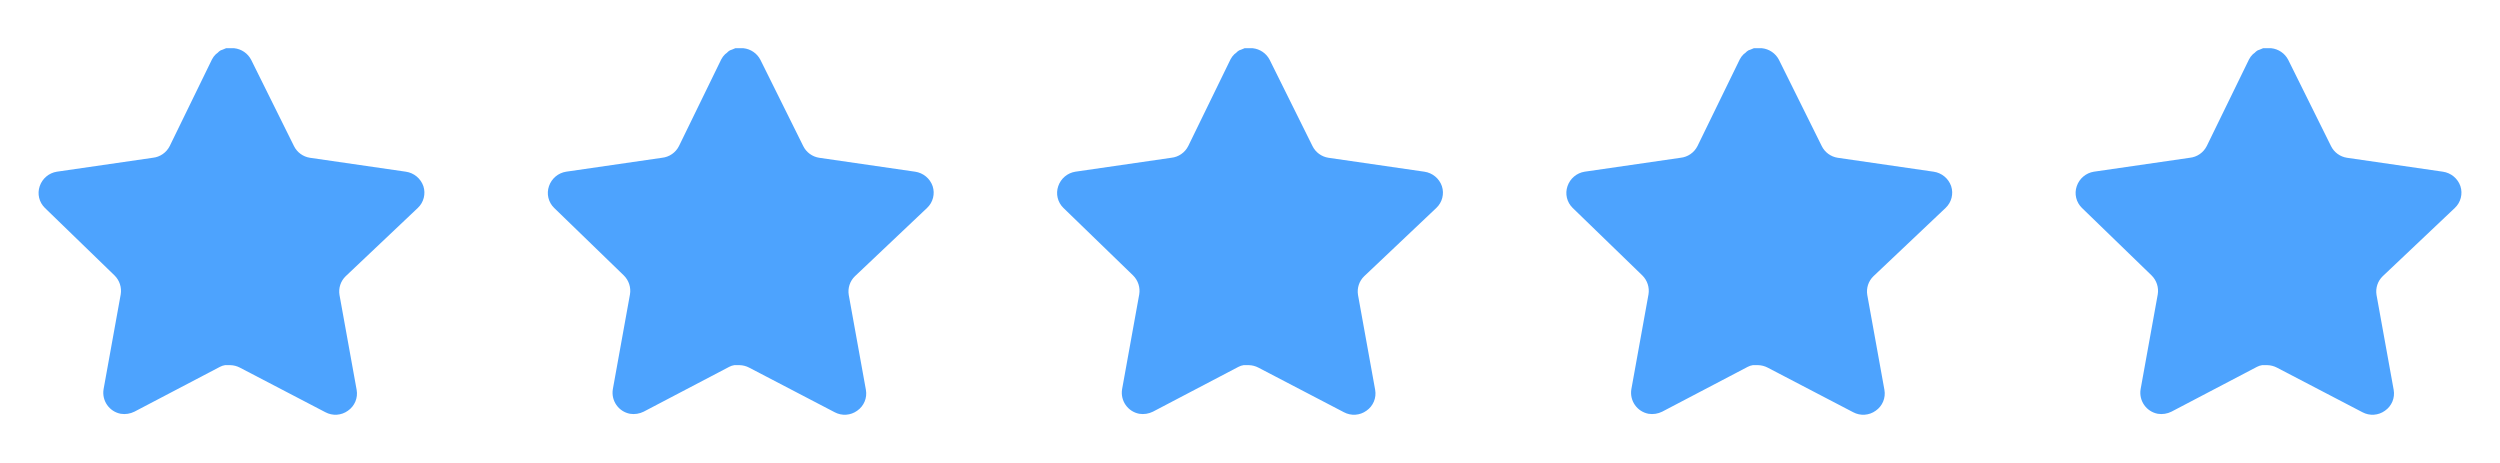 <svg width="108" height="20" viewBox="0 0 108 20" fill="none" xmlns="http://www.w3.org/2000/svg">
<path d="M14.932 11.934C14.716 12.143 14.617 12.445 14.666 12.742L15.407 16.842C15.47 17.189 15.323 17.541 15.032 17.742C14.747 17.95 14.368 17.975 14.057 17.808L10.366 15.883C10.238 15.815 10.095 15.778 9.949 15.774H9.724C9.645 15.786 9.569 15.811 9.499 15.849L5.807 17.784C5.624 17.875 5.418 17.908 5.215 17.875C4.722 17.782 4.393 17.312 4.474 16.816L5.215 12.716C5.264 12.417 5.165 12.113 4.949 11.9L1.94 8.983C1.689 8.739 1.601 8.373 1.716 8.042C1.828 7.712 2.113 7.471 2.457 7.417L6.599 6.816C6.914 6.784 7.19 6.592 7.332 6.309L9.157 2.567C9.2 2.483 9.256 2.407 9.324 2.342L9.399 2.284C9.438 2.24 9.483 2.204 9.533 2.175L9.624 2.142L9.765 2.083H10.116C10.43 2.116 10.705 2.304 10.85 2.583L12.699 6.309C12.832 6.581 13.091 6.77 13.39 6.816L17.532 7.417C17.882 7.467 18.174 7.708 18.29 8.042C18.399 8.376 18.305 8.743 18.049 8.983L14.932 11.934Z" fill="#4DA3FE"/>
<path d="M36.932 11.934C36.716 12.143 36.617 12.445 36.666 12.742L37.407 16.842C37.469 17.189 37.323 17.541 37.032 17.742C36.747 17.95 36.368 17.975 36.057 17.808L32.366 15.883C32.238 15.815 32.095 15.778 31.95 15.774H31.724C31.645 15.786 31.569 15.811 31.499 15.849L27.807 17.784C27.625 17.875 27.418 17.908 27.215 17.875C26.722 17.782 26.393 17.312 26.474 16.816L27.215 12.716C27.265 12.417 27.165 12.113 26.95 11.9L23.94 8.983C23.689 8.739 23.601 8.373 23.716 8.042C23.828 7.712 24.113 7.471 24.457 7.417L28.599 6.816C28.914 6.784 29.19 6.592 29.332 6.309L31.157 2.567C31.2 2.483 31.256 2.407 31.324 2.342L31.399 2.284C31.438 2.24 31.483 2.204 31.533 2.175L31.624 2.142L31.765 2.083H32.116C32.429 2.116 32.705 2.304 32.849 2.583L34.699 6.309C34.832 6.581 35.091 6.77 35.39 6.816L39.532 7.417C39.882 7.467 40.175 7.708 40.29 8.042C40.4 8.376 40.305 8.743 40.049 8.983L36.932 11.934Z" fill="#4DA3FE"/>
<path d="M58.932 11.934C58.716 12.143 58.617 12.445 58.666 12.742L59.407 16.842C59.469 17.189 59.323 17.541 59.032 17.742C58.747 17.95 58.368 17.975 58.057 17.808L54.366 15.883C54.238 15.815 54.095 15.778 53.95 15.774H53.724C53.645 15.786 53.569 15.811 53.499 15.849L49.807 17.784C49.624 17.875 49.418 17.908 49.215 17.875C48.722 17.782 48.393 17.312 48.474 16.816L49.215 12.716C49.264 12.417 49.165 12.113 48.95 11.9L45.94 8.983C45.689 8.739 45.601 8.373 45.716 8.042C45.828 7.712 46.113 7.471 46.457 7.417L50.599 6.816C50.914 6.784 51.19 6.592 51.332 6.309L53.157 2.567C53.2 2.483 53.256 2.407 53.324 2.342L53.399 2.284C53.438 2.24 53.483 2.204 53.533 2.175L53.624 2.142L53.765 2.083H54.116C54.429 2.116 54.705 2.304 54.849 2.583L56.699 6.309C56.832 6.581 57.091 6.77 57.39 6.816L61.532 7.417C61.882 7.467 62.175 7.708 62.29 8.042C62.4 8.376 62.305 8.743 62.049 8.983L58.932 11.934Z" fill="#4DA3FE"/>
<path d="M80.932 11.934C80.716 12.143 80.617 12.445 80.666 12.742L81.407 16.842C81.469 17.189 81.323 17.541 81.032 17.742C80.747 17.95 80.368 17.975 80.057 17.808L76.366 15.883C76.238 15.815 76.095 15.778 75.95 15.774H75.724C75.645 15.786 75.569 15.811 75.499 15.849L71.807 17.784C71.624 17.875 71.418 17.908 71.215 17.875C70.722 17.782 70.393 17.312 70.474 16.816L71.215 12.716C71.264 12.417 71.165 12.113 70.95 11.9L67.94 8.983C67.689 8.739 67.601 8.373 67.716 8.042C67.828 7.712 68.113 7.471 68.457 7.417L72.599 6.816C72.914 6.784 73.19 6.592 73.332 6.309L75.157 2.567C75.2 2.483 75.256 2.407 75.324 2.342L75.399 2.284C75.438 2.24 75.483 2.204 75.533 2.175L75.624 2.142L75.765 2.083H76.116C76.43 2.116 76.705 2.304 76.85 2.583L78.699 6.309C78.832 6.581 79.091 6.77 79.39 6.816L83.532 7.417C83.882 7.467 84.174 7.708 84.29 8.042C84.4 8.376 84.305 8.743 84.049 8.983L80.932 11.934Z" fill="#4DA3FE"/>
<path d="M102.932 11.934C102.716 12.143 102.617 12.445 102.666 12.742L103.407 16.842C103.469 17.189 103.323 17.541 103.032 17.742C102.747 17.95 102.368 17.975 102.057 17.808L98.366 15.883C98.238 15.815 98.095 15.778 97.95 15.774H97.724C97.645 15.786 97.569 15.811 97.499 15.849L93.807 17.784C93.624 17.875 93.418 17.908 93.215 17.875C92.722 17.782 92.393 17.312 92.474 16.816L93.215 12.716C93.264 12.417 93.165 12.113 92.95 11.9L89.94 8.983C89.689 8.739 89.601 8.373 89.716 8.042C89.828 7.712 90.113 7.471 90.457 7.417L94.599 6.816C94.914 6.784 95.19 6.592 95.332 6.309L97.157 2.567C97.2 2.483 97.256 2.407 97.324 2.342L97.399 2.284C97.438 2.24 97.483 2.204 97.533 2.175L97.624 2.142L97.765 2.083H98.116C98.43 2.116 98.705 2.304 98.85 2.583L100.699 6.309C100.832 6.581 101.091 6.77 101.39 6.816L105.532 7.417C105.882 7.467 106.174 7.708 106.29 8.042C106.399 8.376 106.305 8.743 106.049 8.983L102.932 11.934Z" fill="#4DA3FE"/>
</svg>
